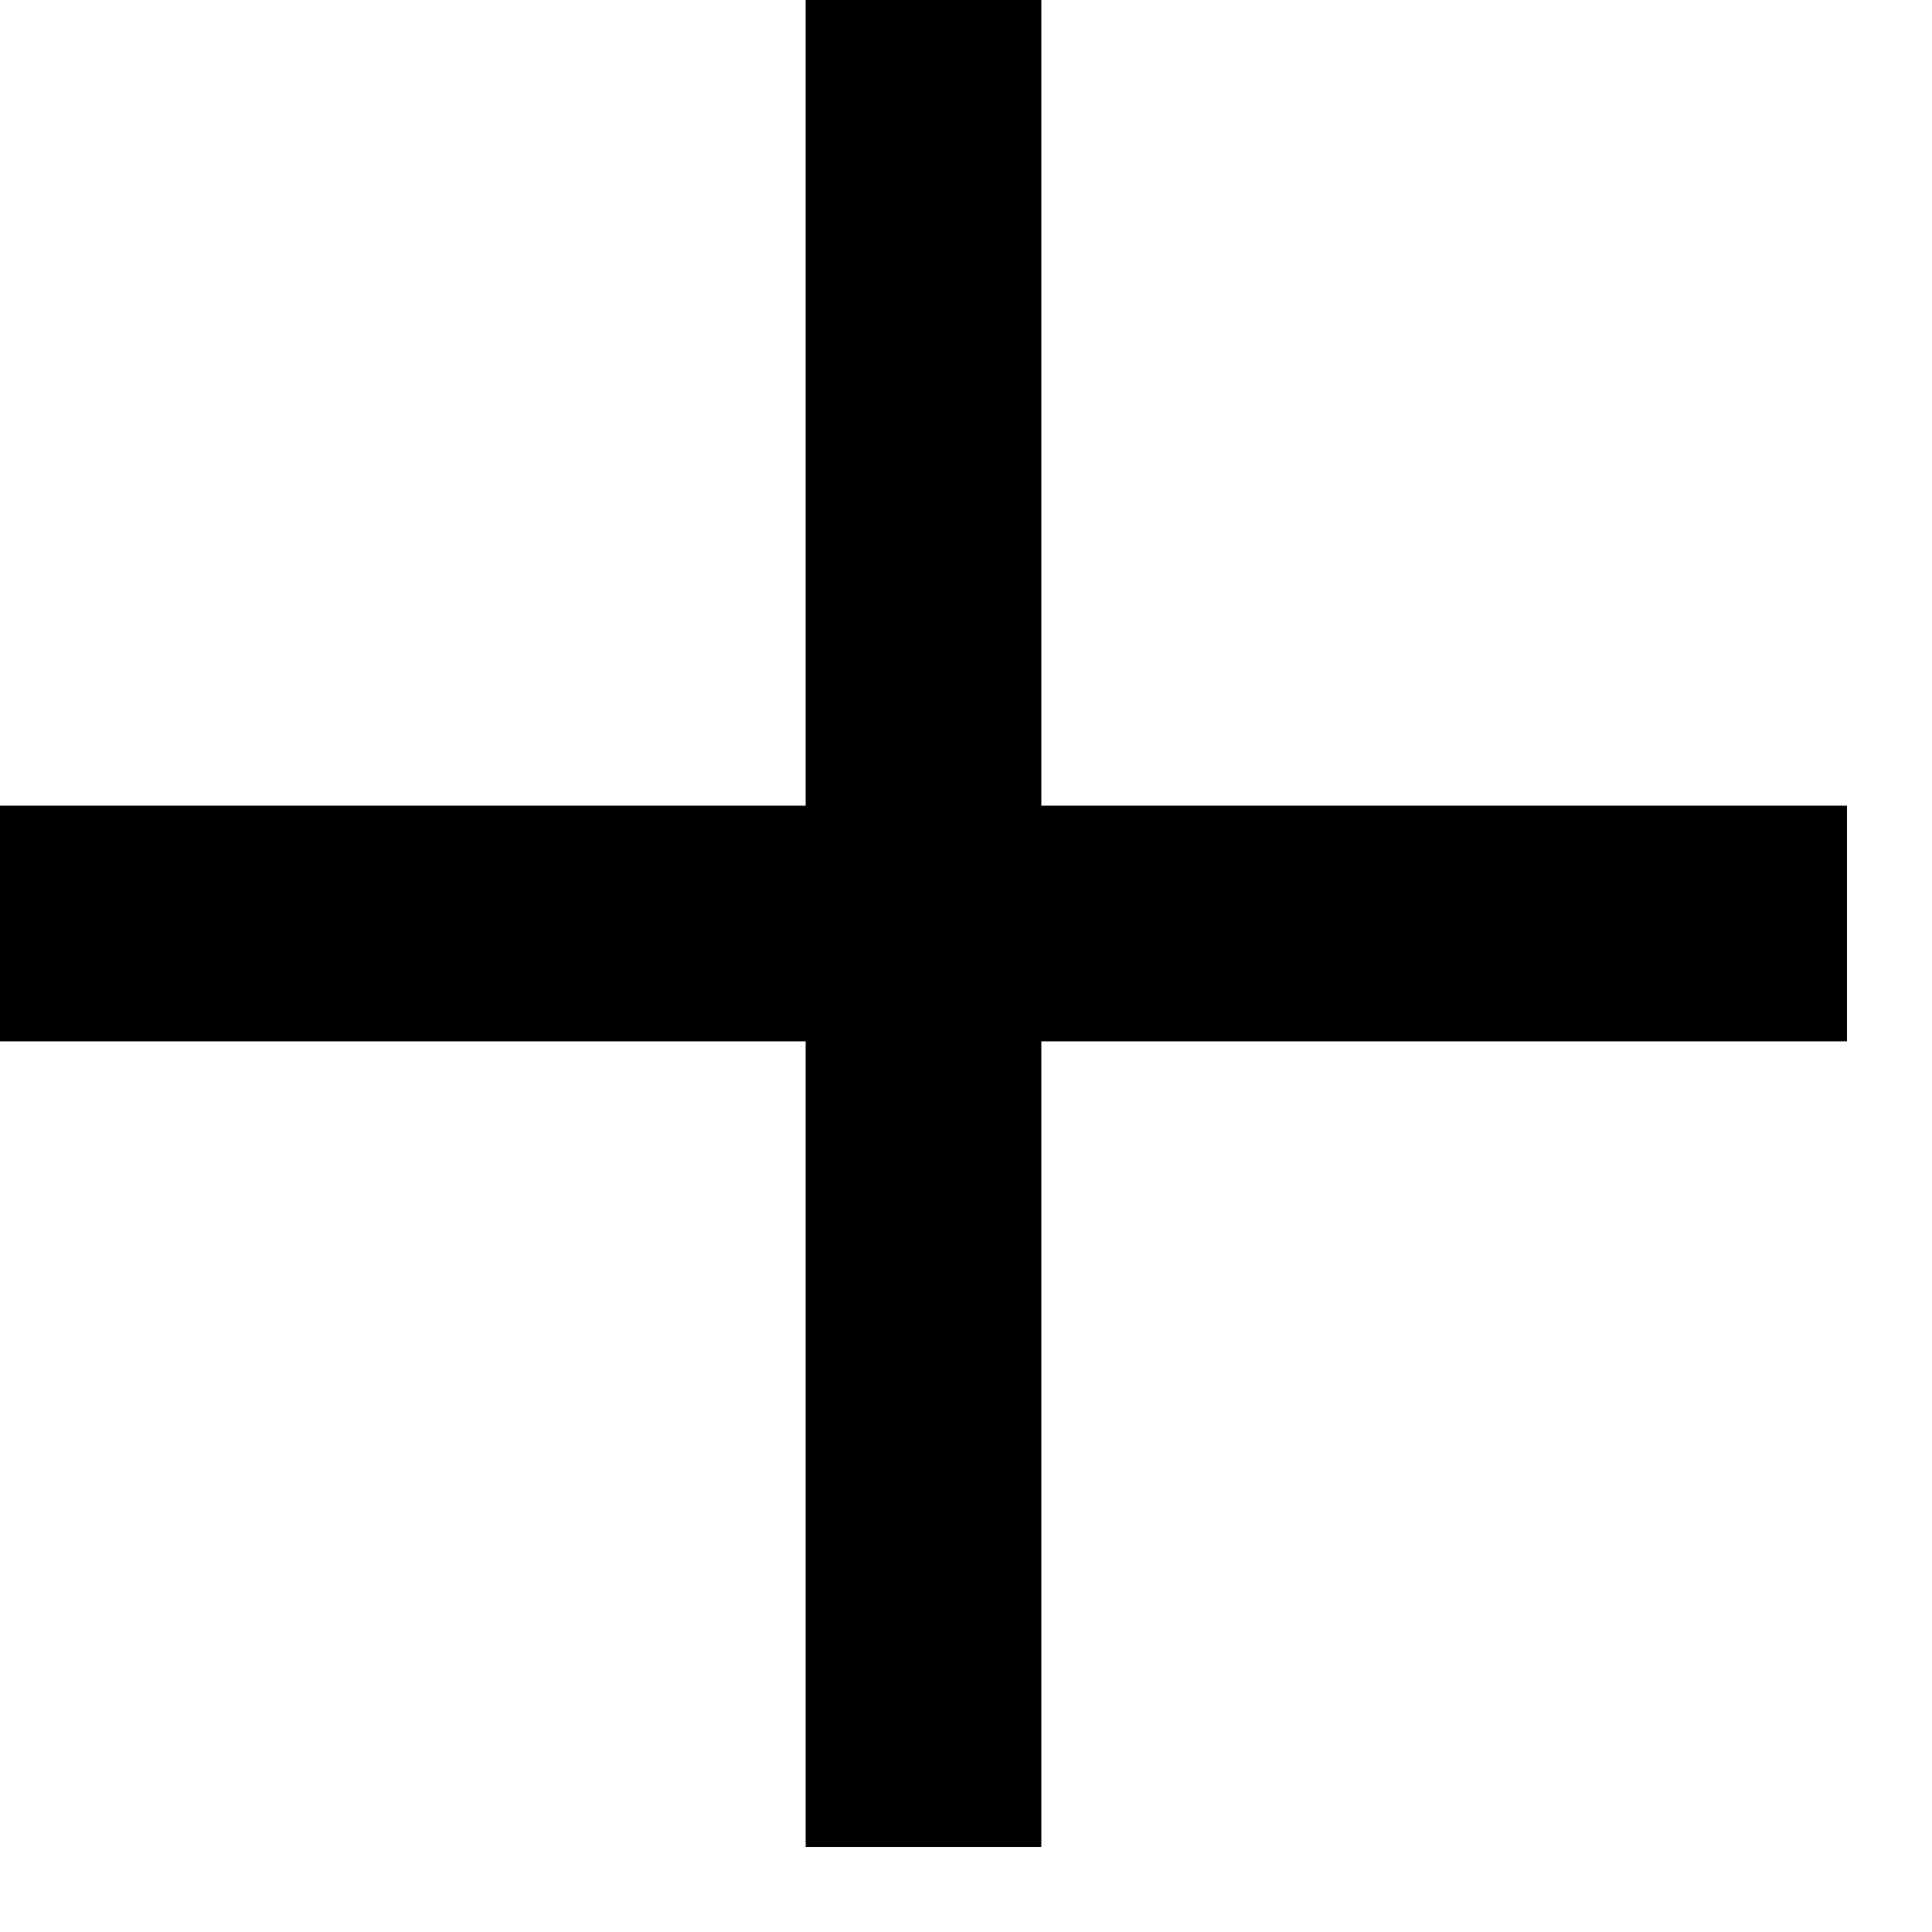 <?xml version="1.0" encoding="UTF-8"?> <svg xmlns="http://www.w3.org/2000/svg" width="20" height="20" viewBox="0 0 20 20" fill="none"><path d="M10.78 19.12V10.78H19.12V8.34H10.78V0H8.34V8.34H0V10.78H8.34V19.12H10.78Z" fill="black"></path></svg> 